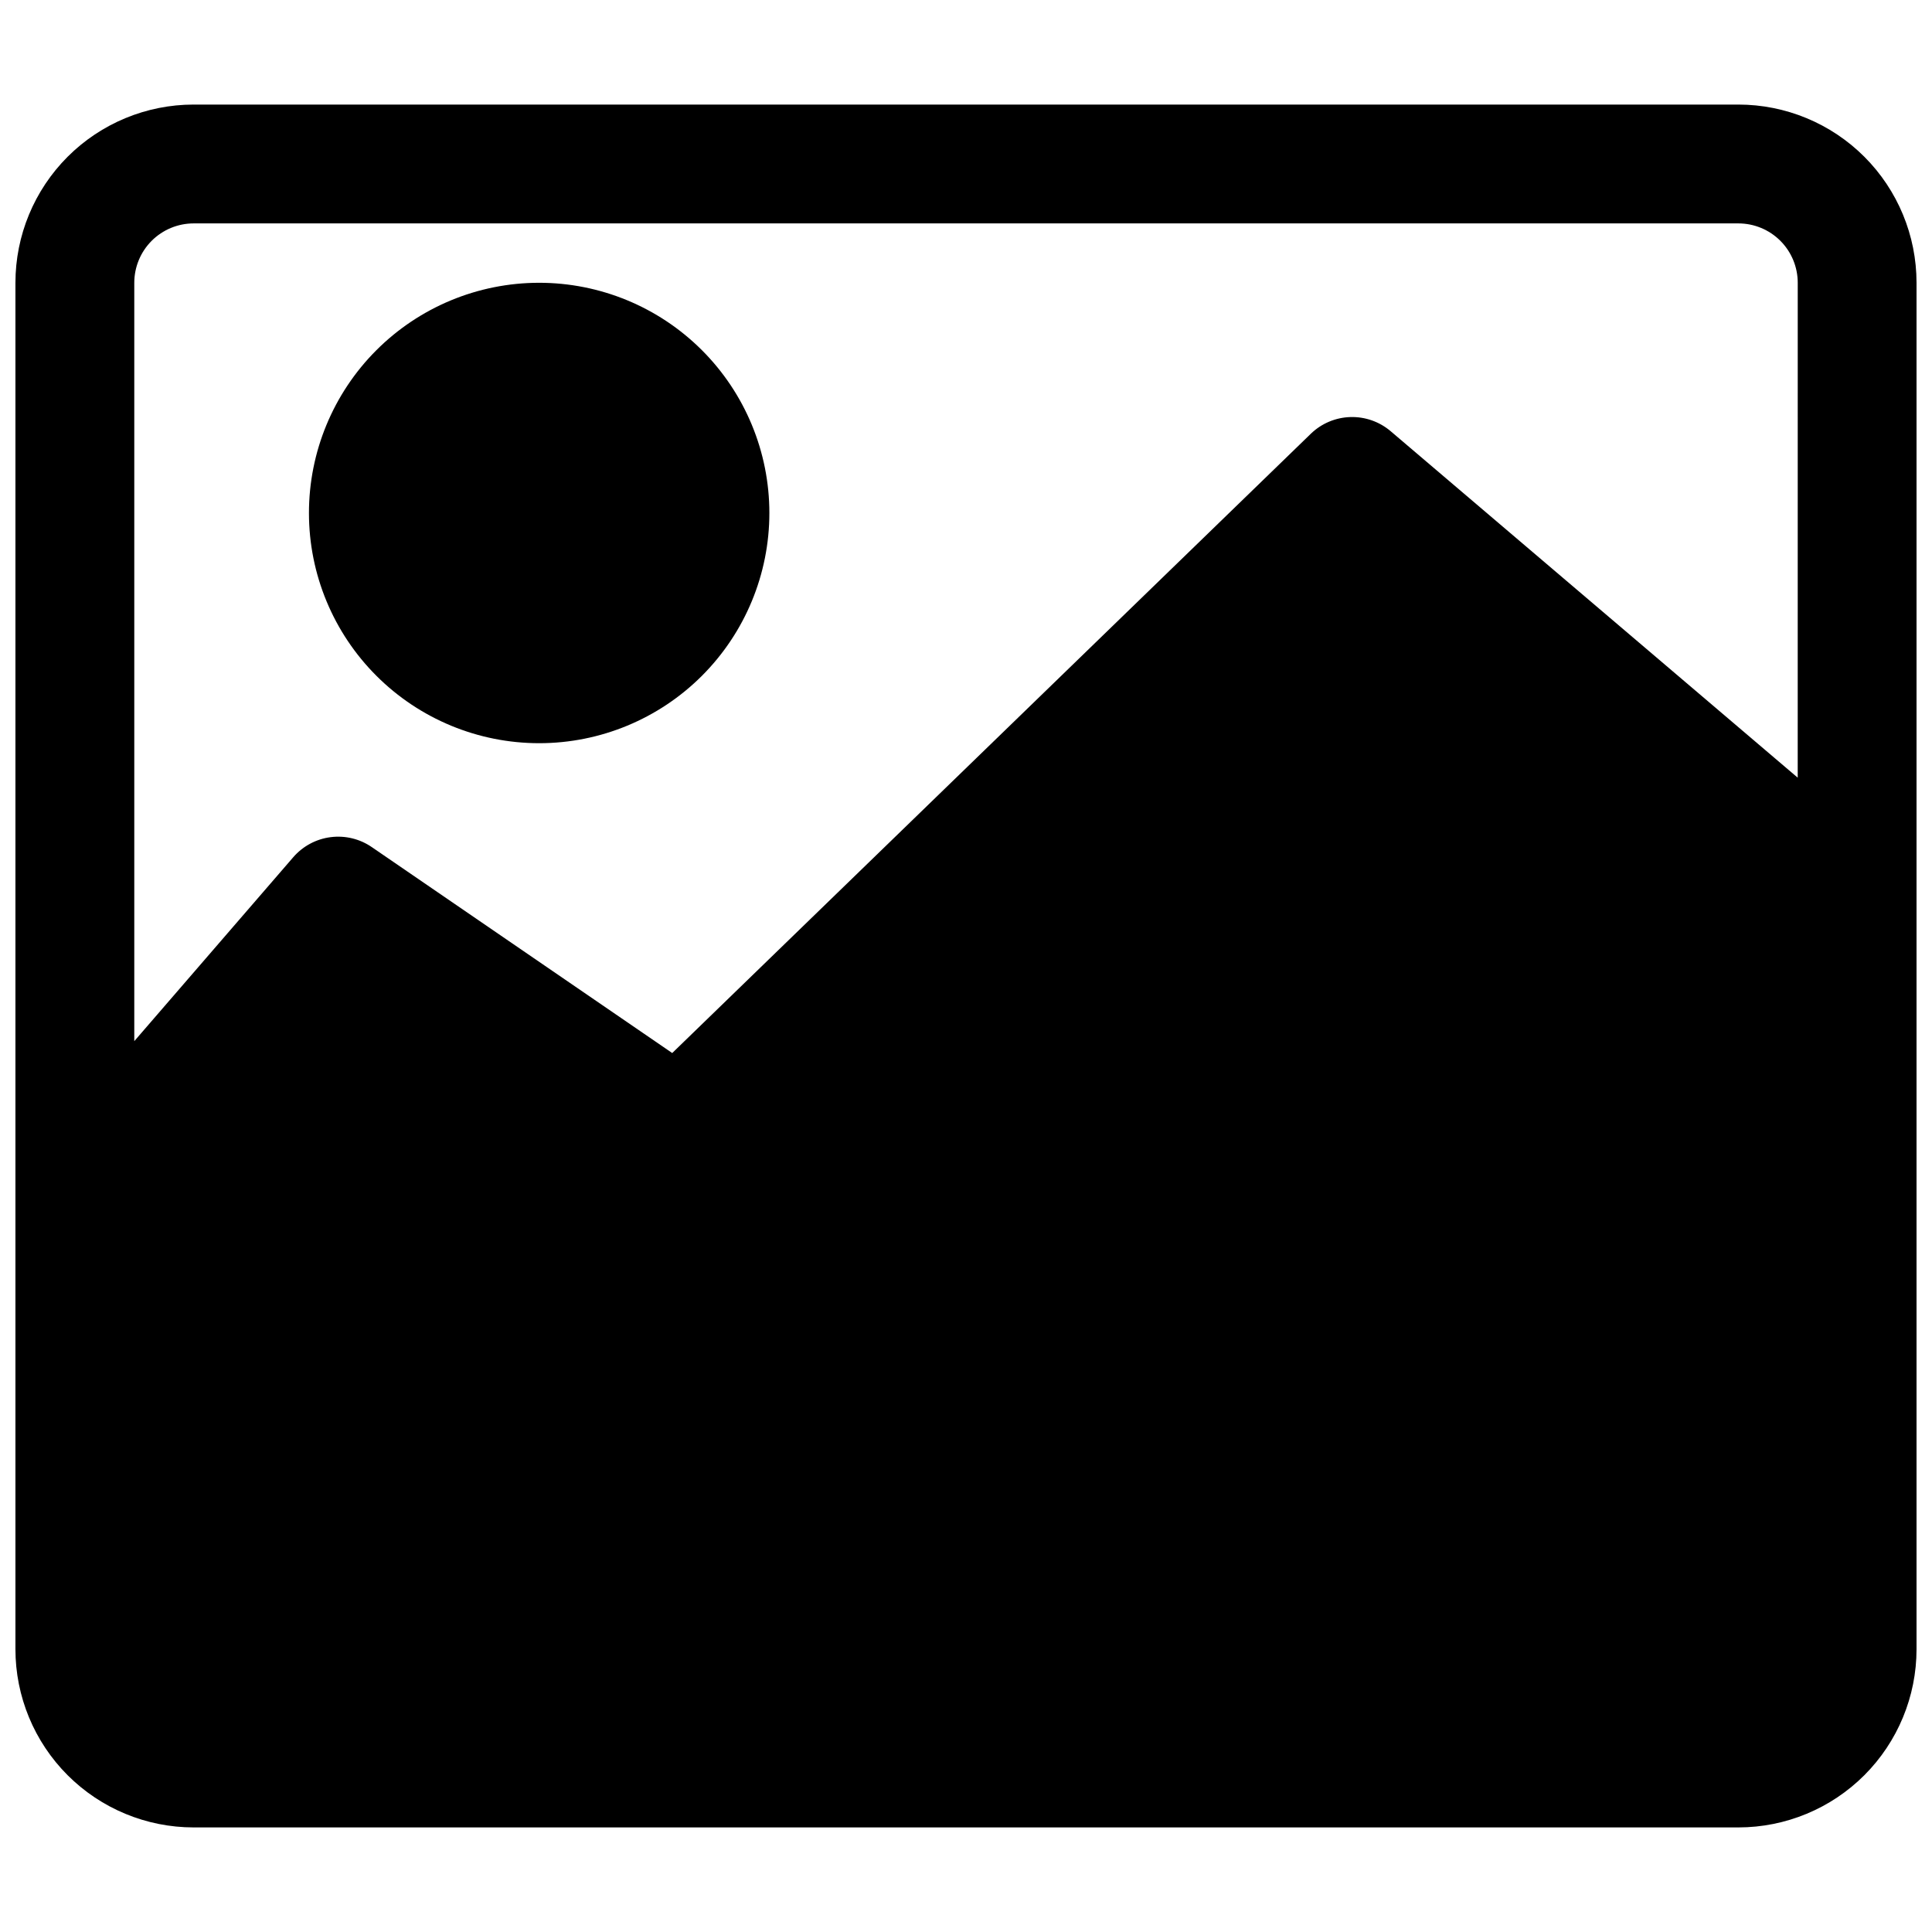 <?xml version="1.0" encoding="UTF-8"?>
<!-- Uploaded to: ICON Repo, www.svgrepo.com, Generator: ICON Repo Mixer Tools -->
<svg width="800px" height="800px" version="1.1" viewBox="144 144 512 512" xmlns="http://www.w3.org/2000/svg">
 <defs>
  <clipPath id="a">
   <path d="m148.09 171h503.81v458h-503.81z"/>
  </clipPath>
 </defs>
 <g clip-path="url(#a)">
  <path d="m604.67 171.71h-409.35c-12.523 0-24.539 4.977-33.398 13.832-8.855 8.859-13.832 20.871-13.832 33.398v362.11c0 12.527 4.977 24.539 13.832 33.398 8.859 8.859 20.875 13.836 33.398 13.836h409.35c12.527 0 24.539-4.977 33.398-13.836 8.855-8.859 13.832-20.871 13.832-33.398v-362.11c0-12.527-4.977-24.539-13.832-33.398-8.859-8.855-20.871-13.832-33.398-13.832zm15.742 178.38-107.84-91.789c-2.977-2.547-6.797-3.894-10.711-3.777-3.918 0.117-7.648 1.688-10.465 4.41l-169.25 164.13-79.586-54.551c-3.195-2.207-7.094-3.152-10.945-2.656-3.848 0.492-7.379 2.391-9.918 5.332l-42.113 48.727v-200.97c0-4.176 1.66-8.18 4.609-11.133 2.953-2.953 6.957-4.609 11.133-4.609h409.35c4.176 0 8.18 1.656 11.133 4.609 2.953 2.953 4.609 6.957 4.609 11.133z"/>
 </g>
 <path d="m286.8 218.94c-16.176 0.02-31.68 6.465-43.105 17.914-11.426 11.453-17.836 26.973-17.82 43.148 0.012 16.176 6.449 31.684 17.895 43.113 11.445 11.43 26.961 17.848 43.137 17.84 16.176-0.004 31.688-6.438 43.125-17.875 11.434-11.441 17.859-26.957 17.859-43.133 0-16.191-6.438-31.723-17.898-43.168-11.457-11.441-26.996-17.859-43.191-17.84z"/>
</svg>
